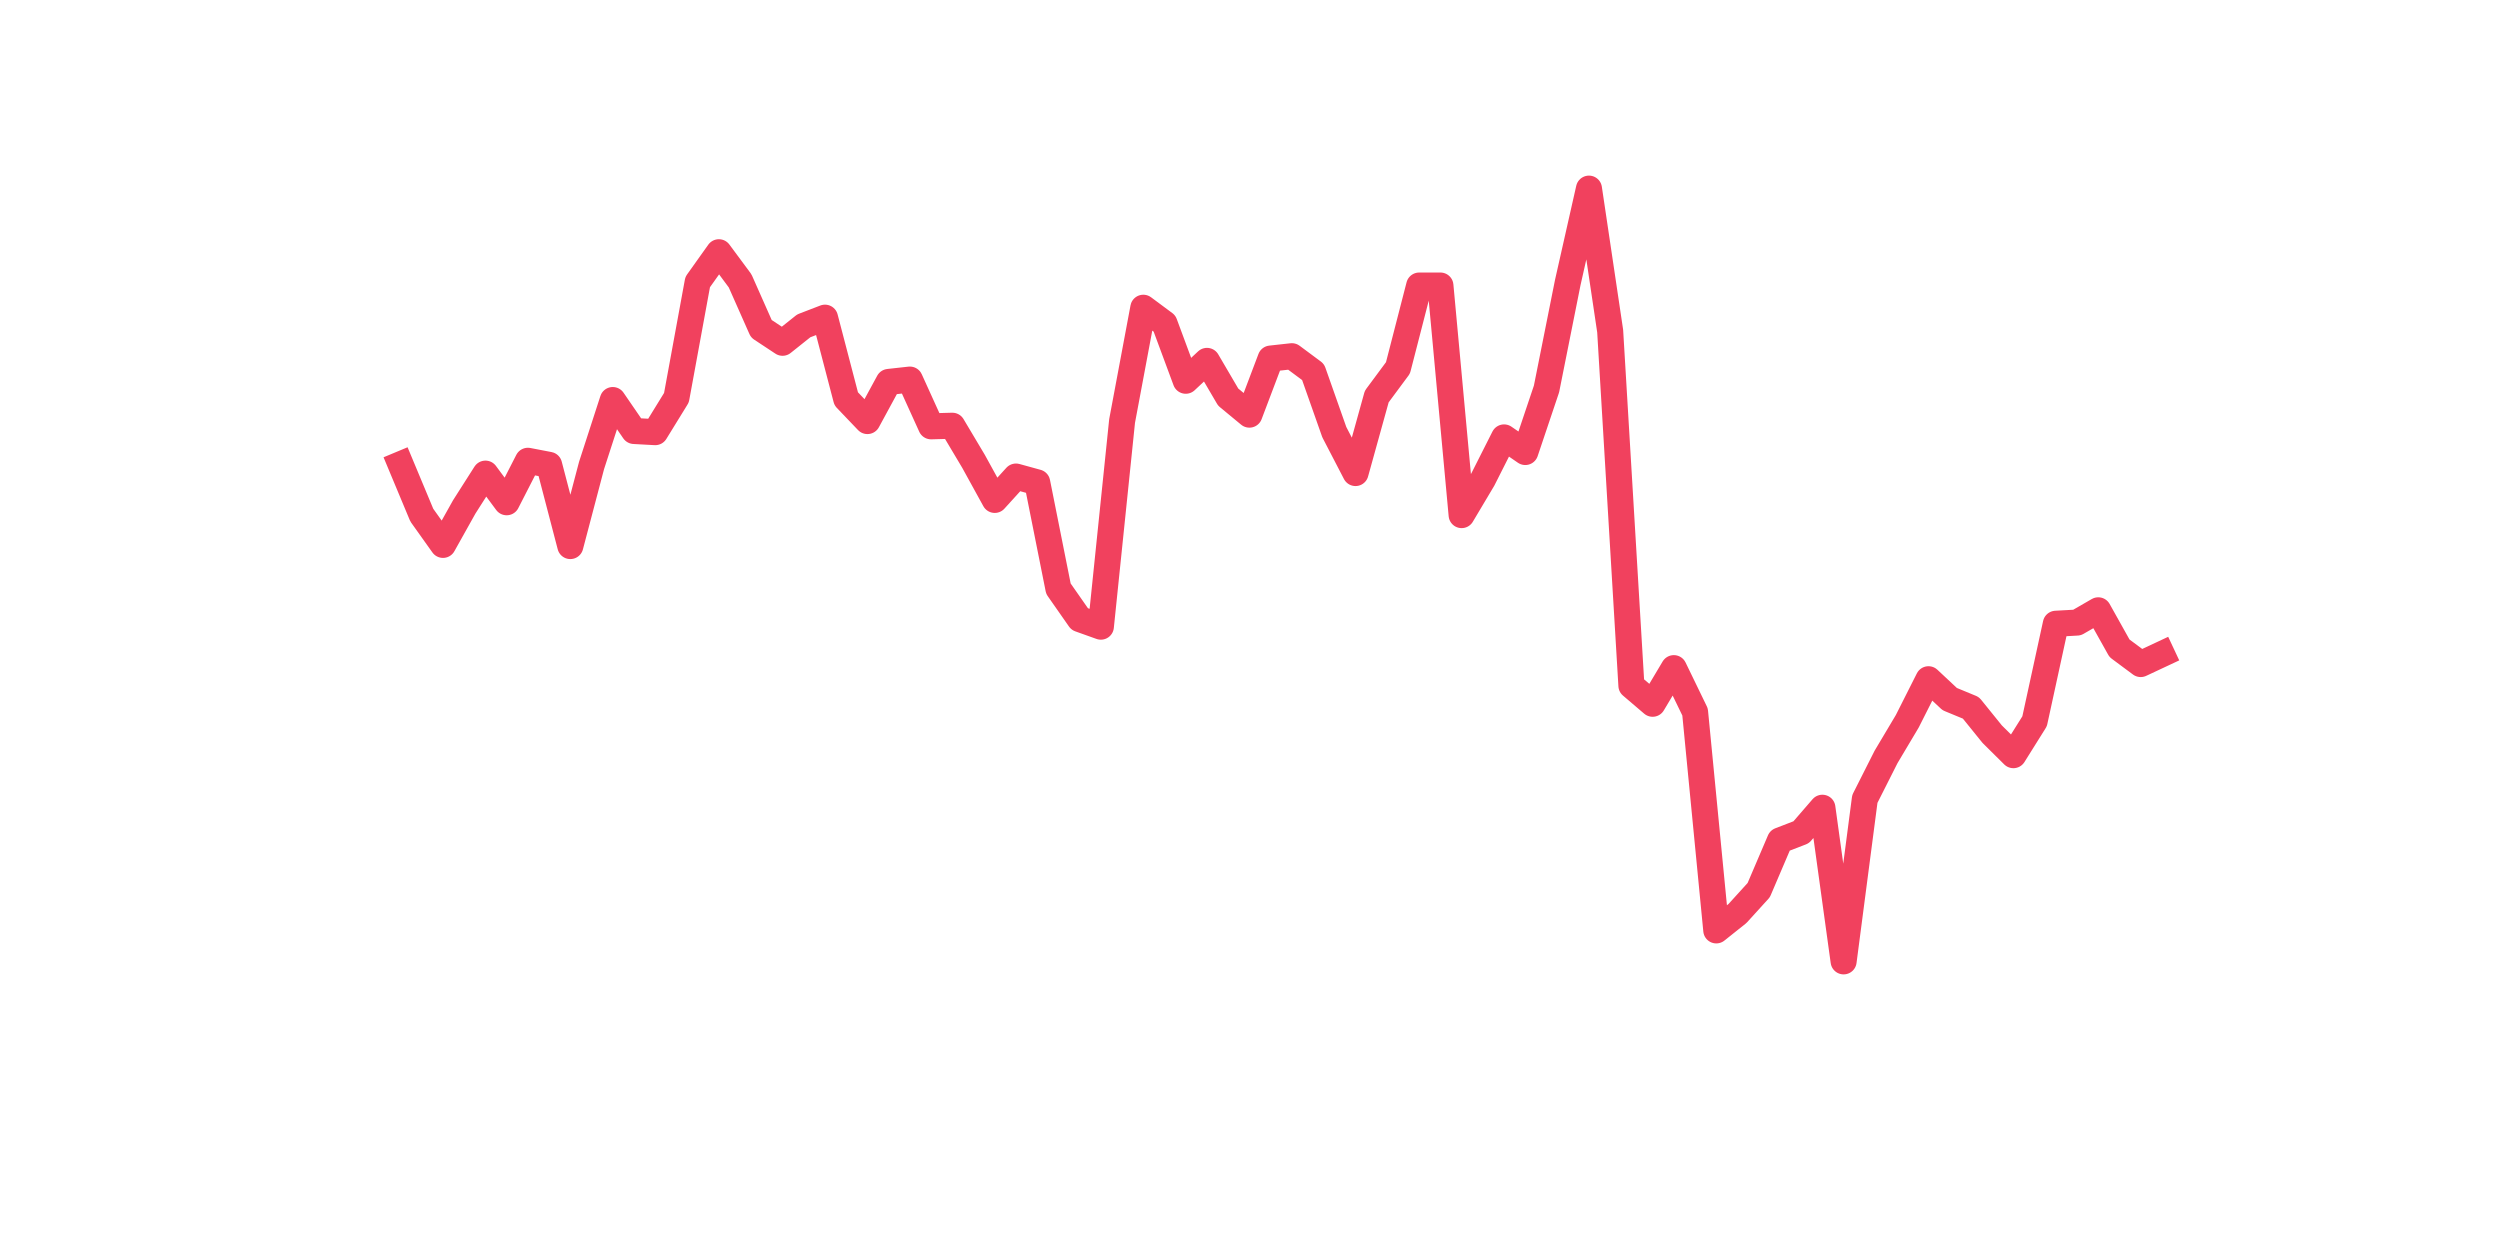<?xml version="1.0" encoding="utf-8" standalone="no"?>
<!DOCTYPE svg PUBLIC "-//W3C//DTD SVG 1.1//EN"
  "http://www.w3.org/Graphics/SVG/1.1/DTD/svg11.dtd">
<svg xmlns:xlink="http://www.w3.org/1999/xlink" width="144pt" height="72pt" viewBox="0 0 144 72" xmlns="http://www.w3.org/2000/svg" version="1.1">
 <defs>
  <style type="text/css">*{stroke-linejoin: round; stroke-linecap: butt}</style>
 </defs>
 <g id="figure_1">
  <g id="patch_1">
   <path d="M 0 72 
L 144 72 
L 144 0 
L 0 0 
z
" style="fill: #ffffff"/>
  </g>
  <g id="axes_1">
   <g id="line2d_1">
    <path d="M 23.073 26.743 
L 24.295 29.67 
L 25.517 31.386 
L 26.74 29.199 
L 27.962 27.281 
L 29.184 28.93 
L 30.407 26.541 
L 31.629 26.776 
L 32.851 31.453 
L 34.074 26.81 
L 35.296 23.042 
L 36.519 24.825 
L 37.741 24.892 
L 38.963 22.907 
L 40.186 16.245 
L 41.408 14.529 
L 42.63 16.178 
L 43.853 18.937 
L 45.075 19.744 
L 46.297 18.769 
L 47.52 18.298 
L 48.742 22.974 
L 49.964 24.253 
L 51.187 21.999 
L 52.409 21.864 
L 53.631 24.556 
L 54.854 24.522 
L 56.076 26.574 
L 57.298 28.795 
L 58.521 27.449 
L 59.743 27.786 
L 60.965 33.909 
L 62.188 35.659 
L 63.41 36.096 
L 64.632 24.253 
L 65.855 17.726 
L 67.077 18.634 
L 68.299 21.931 
L 69.522 20.787 
L 70.744 22.873 
L 71.966 23.883 
L 73.189 20.653 
L 74.411 20.518 
L 75.634 21.427 
L 76.856 24.892 
L 78.078 27.247 
L 79.301 22.84 
L 80.523 21.191 
L 81.745 16.447 
L 82.968 16.447 
L 84.19 29.67 
L 85.412 27.617 
L 86.635 25.195 
L 87.857 26.036 
L 89.079 22.402 
L 90.302 16.279 
L 91.524 10.865 
L 92.746 19.071 
L 93.969 39.494 
L 95.191 40.537 
L 96.413 38.485 
L 97.636 41.008 
L 98.858 53.591 
L 100.08 52.616 
L 101.303 51.27 
L 102.525 48.41 
L 103.747 47.939 
L 104.97 46.526 
L 106.192 55.375 
L 107.414 46.021 
L 108.637 43.599 
L 109.859 41.546 
L 111.081 39.124 
L 112.304 40.268 
L 113.526 40.773 
L 114.749 42.287 
L 115.971 43.498 
L 117.193 41.546 
L 118.416 35.928 
L 119.638 35.86 
L 120.86 35.154 
L 122.083 37.341 
L 123.305 38.249 
L 124.527 37.677 
" clip-path="url(#pb7fd9ab648)" style="fill: none; stroke: #f1415e; stroke-width: 1.5; stroke-linecap: square"/>
   </g>
  </g>
 </g>
 <defs>
  <clipPath id="pb7fd9ab648">
   <rect x="18" y="8.64" width="111.6" height="48.96"/>
  </clipPath>
 </defs>
</svg>
